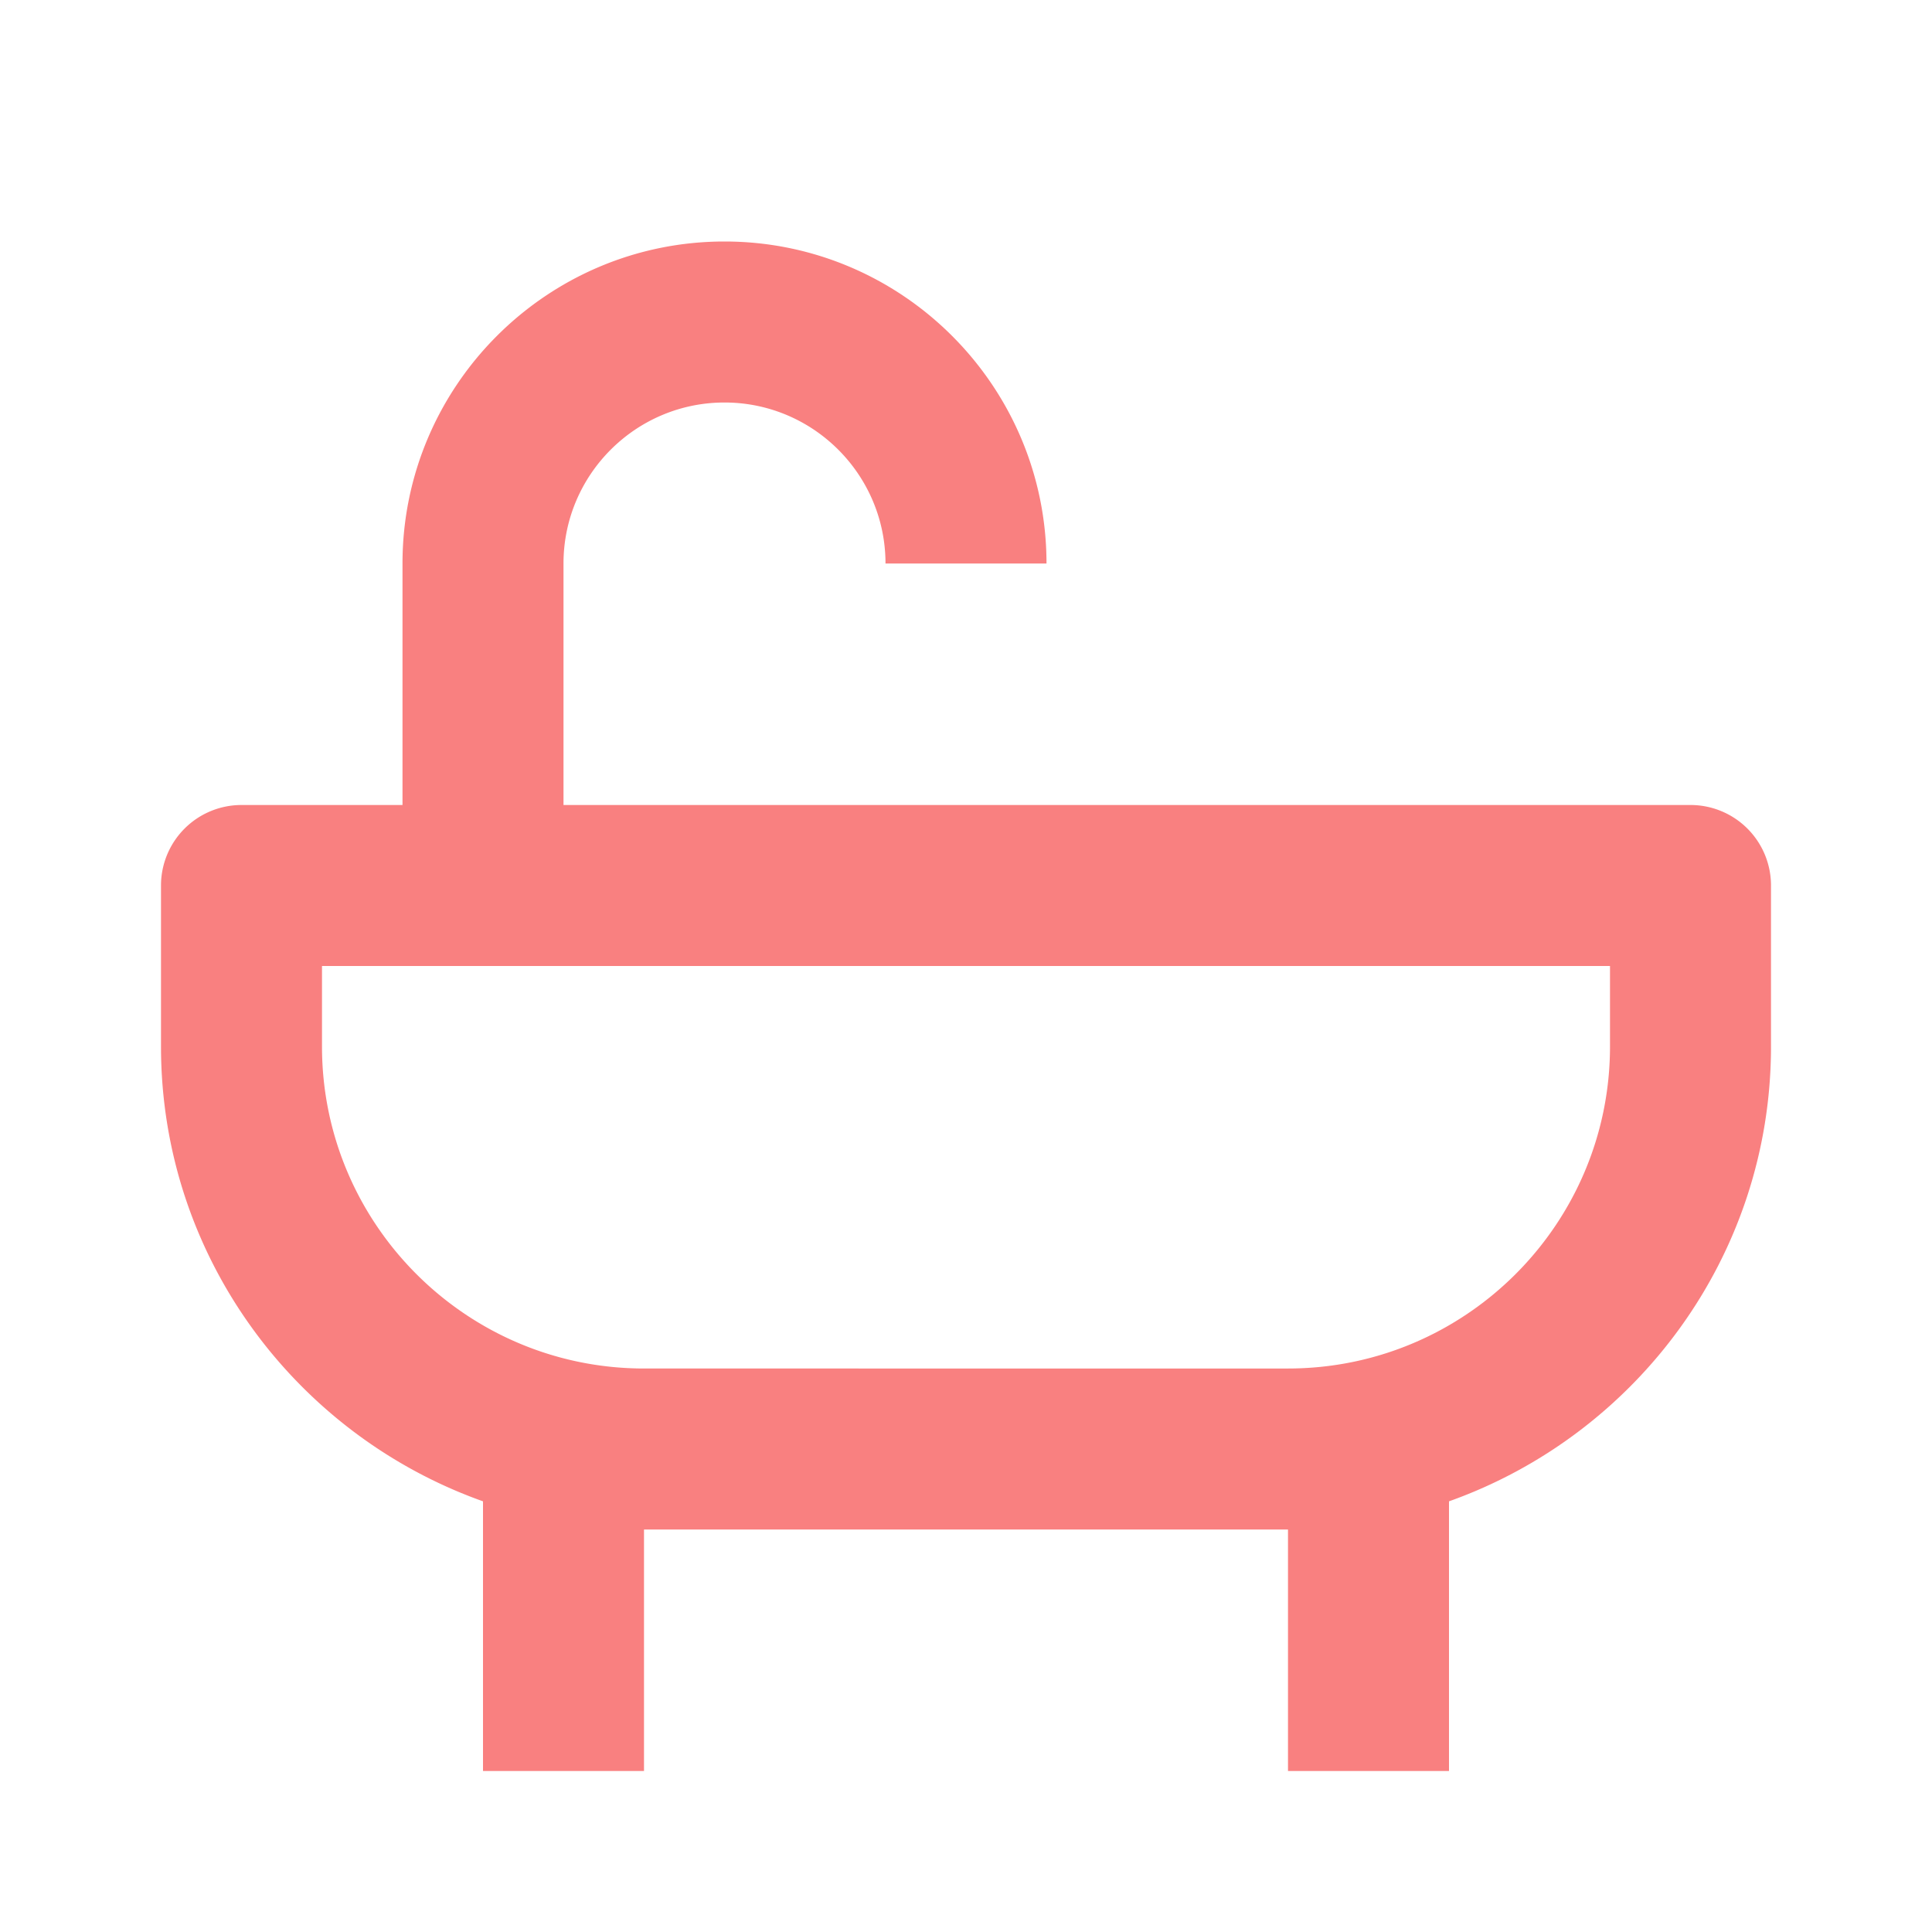 <svg stroke="#F98080" fill="#F98080" stroke-width="0" viewBox="0 0 24 24" class="w-5 h-5 text-red-400" height="1em" width="1em" xmlns="http://www.w3.org/2000/svg">
    <path fill="#F98080" d="M21 10H7V7c0-1.103.897-2 2-2s2 .897 2 2h2c0-2.206-1.794-4-4-4S5 4.794 5 7v3H3a1 1 0 0 0-1 1v2c0 2.606 1.674 4.823 4 5.65V22h2v-3h8v3h2v-3.35c2.326-.827 4-3.044 4-5.65v-2a1 1 0 0 0-1-1zm-1 3c0 2.206-1.794 4-4 4H8c-2.206 0-4-1.794-4-4v-1h16v1z"></path>
</svg>